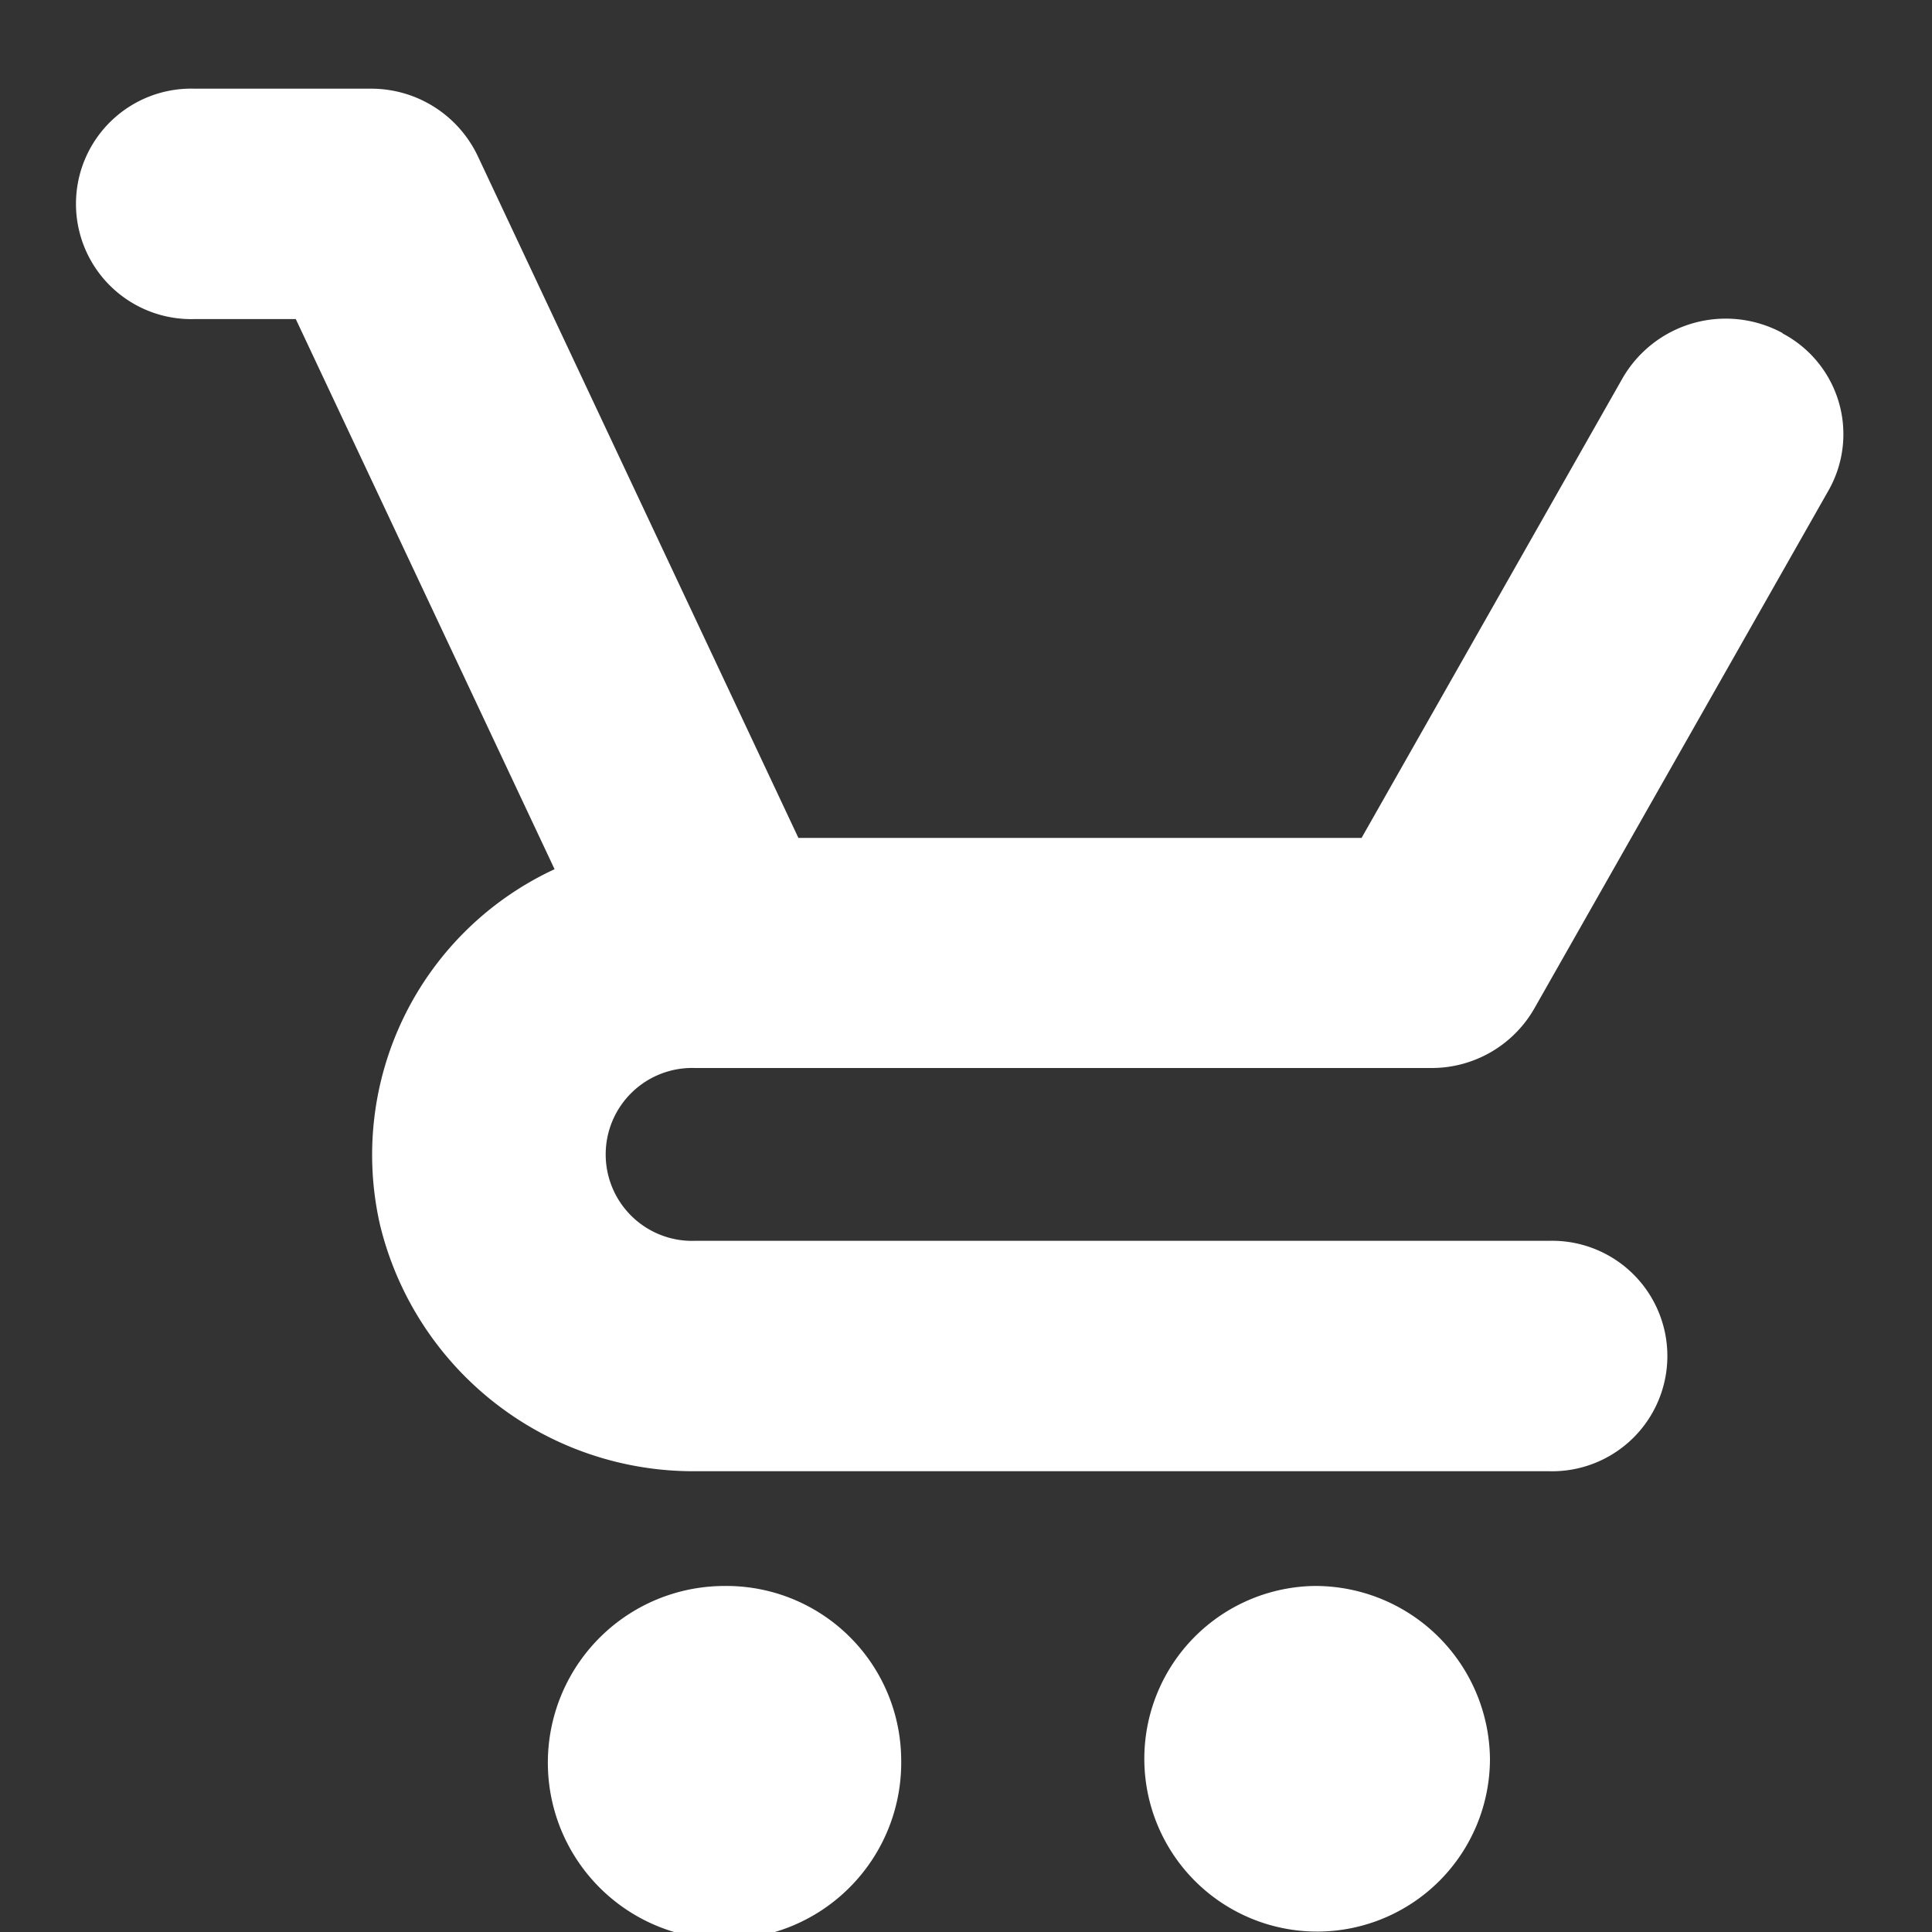 <svg xmlns="http://www.w3.org/2000/svg" width="20" height="20" viewBox="0 0 20 20"><rect x="0" y="0" width="20" height="20" fill="#333333" stroke="none"/><g transform="translate(-1245 -974)"><g transform="translate(-561 766.123)"><rect width="20" height="20" transform="translate(1806 207.878)" fill="none"/><path d="M28.534,35.293A1.829,1.829,0,1,1,26.705,33.5,1.809,1.809,0,0,1,28.534,35.293ZM32.8,33.5a1.789,1.789,0,1,0,1.829,1.789A1.809,1.809,0,0,0,32.8,33.5Zm4.858-12.97A1.233,1.233,0,0,0,36,21l-2.7,4.756h-5.83l-3.319-7.058A1.221,1.221,0,0,0,23.048,18H21.219a1.193,1.193,0,1,0,0,2.385h1.048l2.679,5.695a3.259,3.259,0,0,0-1.807,3.682,3.337,3.337,0,0,0,3.261,2.55h8.838a1.193,1.193,0,1,0,0-2.385H26.4a.895.895,0,1,1,0-1.789H34.02a1.224,1.224,0,0,0,1.067-.614l3.048-5.367A1.179,1.179,0,0,0,37.659,20.534Z" transform="translate(1786.795 190.795)" fill="#fff"/></g></g></svg>